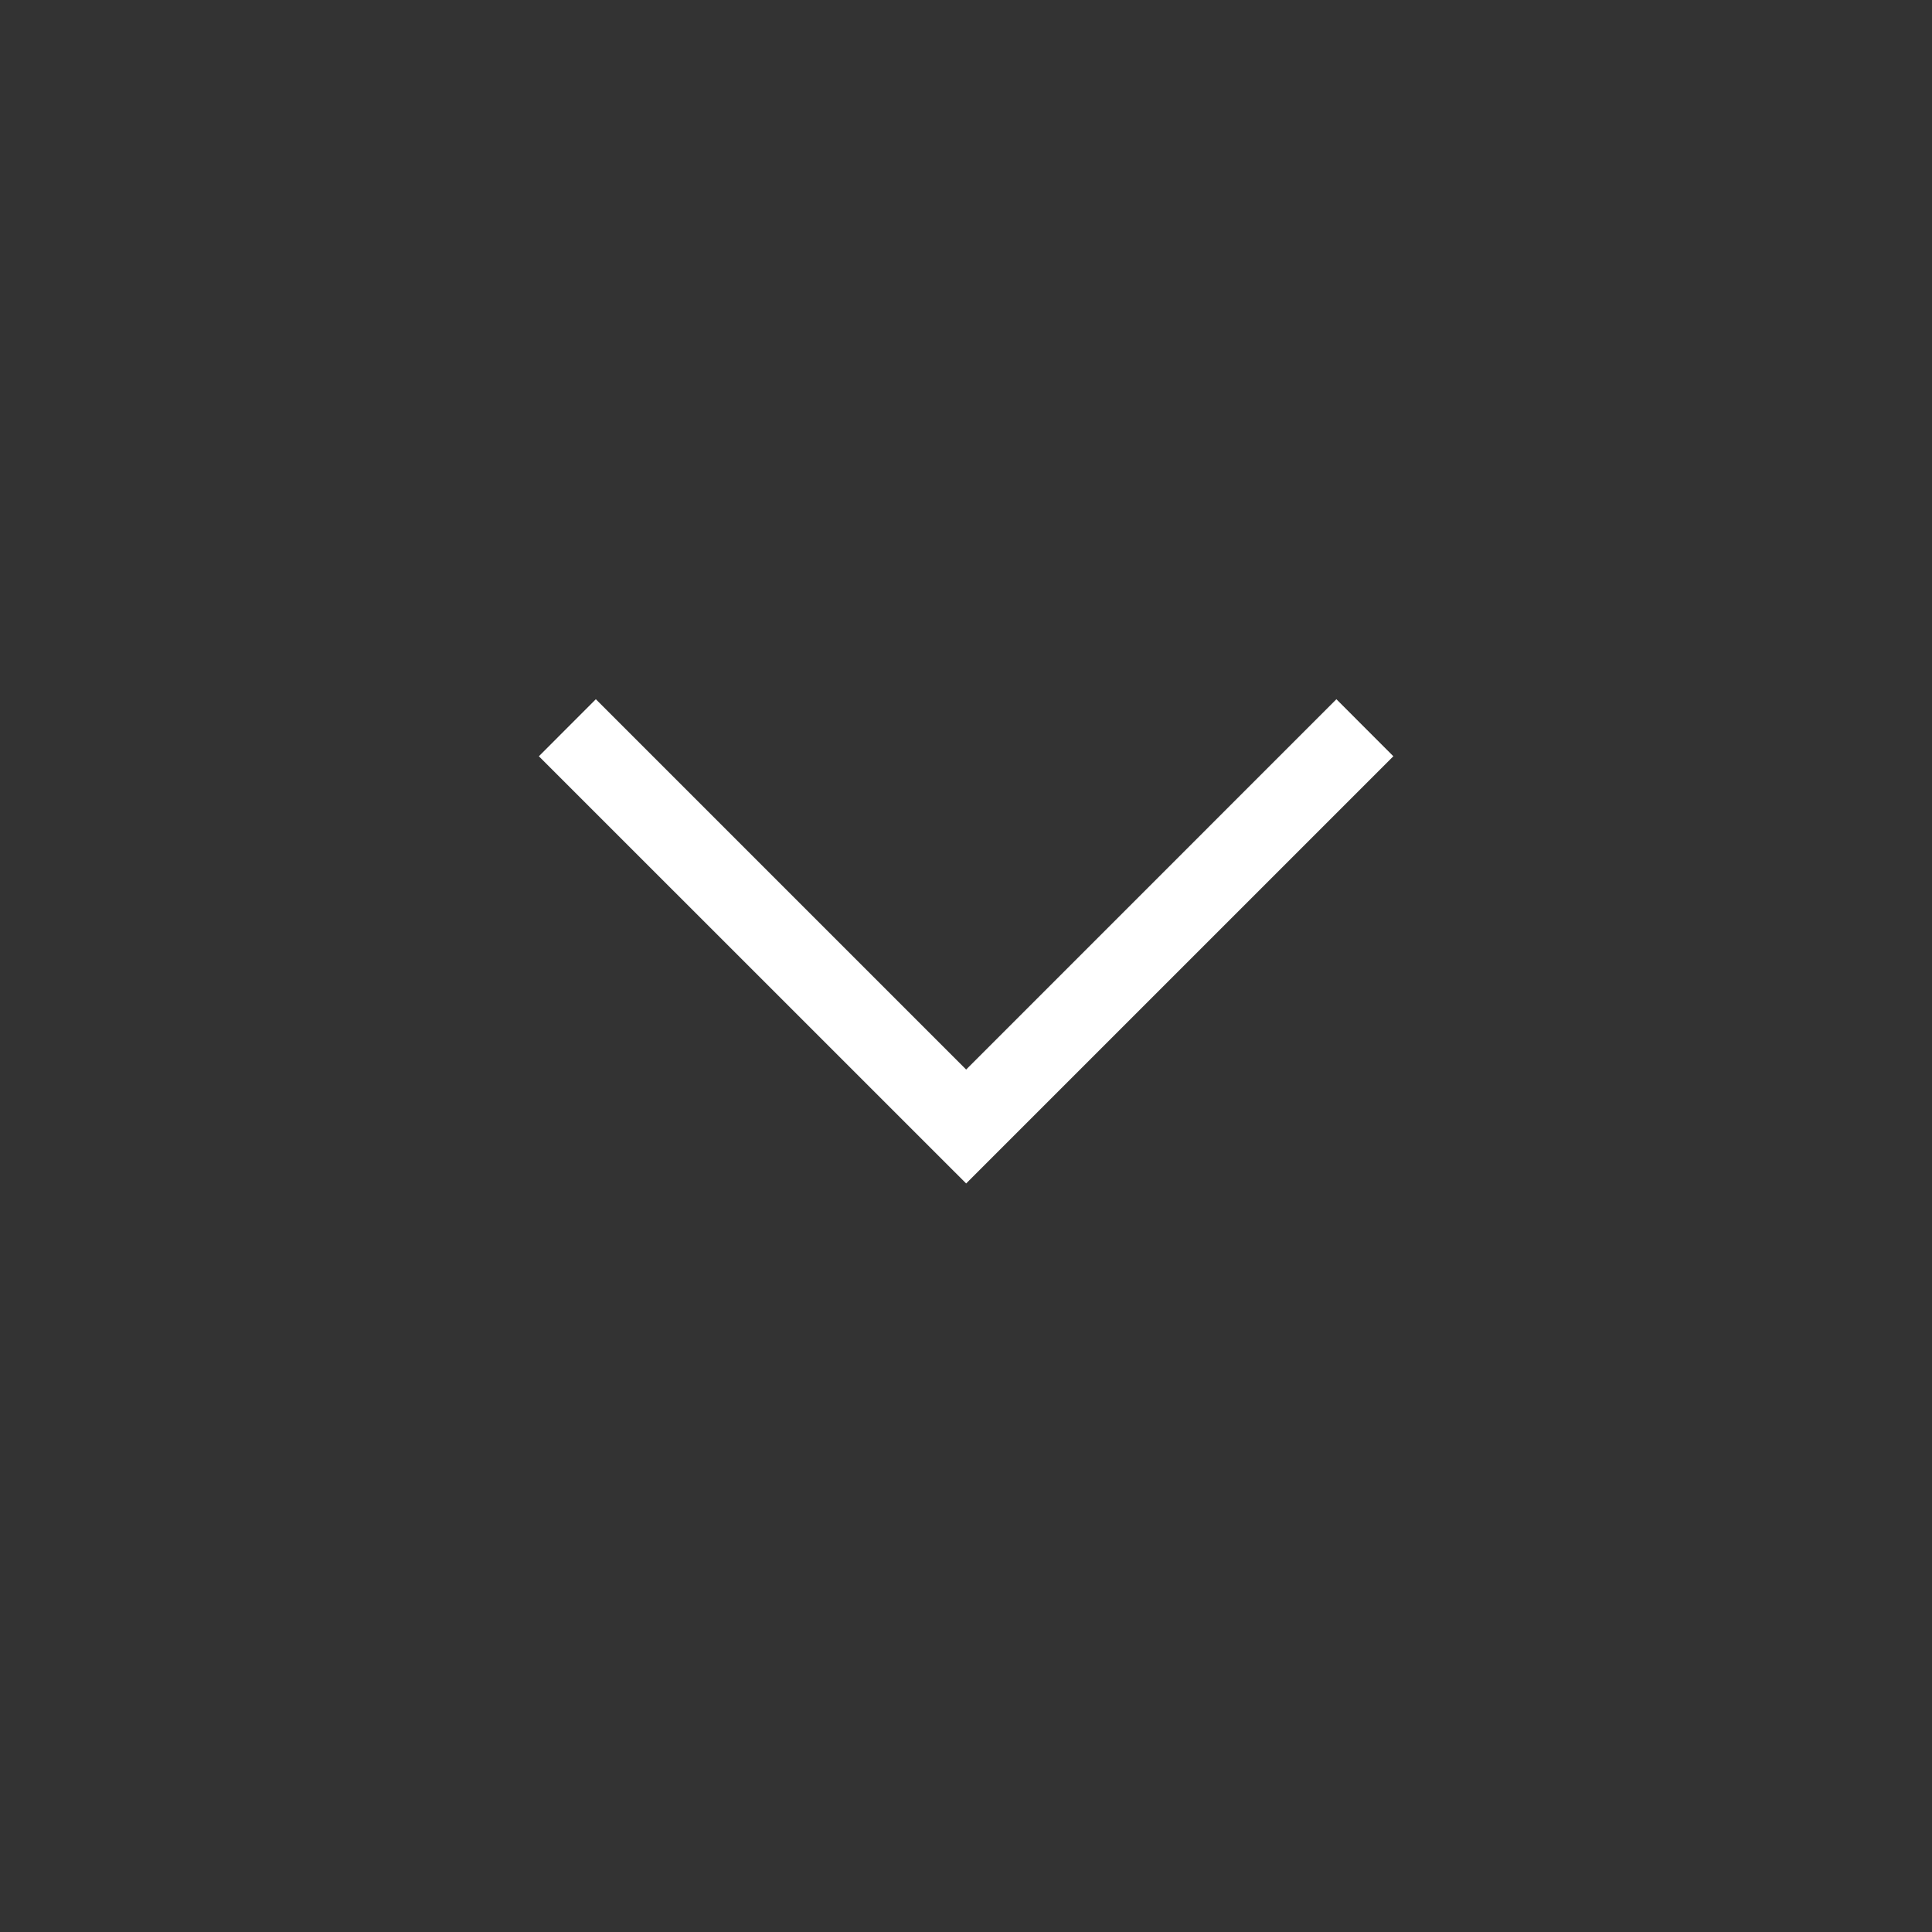 <svg width="25" height="25" viewBox="0 0 25 25" fill="none" xmlns="http://www.w3.org/2000/svg">
<rect x="0" y="0" width="25" height="25" fill="#333333" stroke="none"/>
<g id="expand_more">
<mask id="mask0_258_22444" style="mask-type:alpha" maskUnits="userSpaceOnUse" x="0" y="0" width="25" height="25">
<rect id="Bounding box" width="25" height="25" fill="#D9D9D9"/>
</mask>
<g mask="url(#mask0_258_22444)">
<path id="expand_more_2" d="M12.502 15.314L6.973 9.786L7.71 9.048L12.502 13.84L17.293 9.048L18.03 9.786L12.502 15.314Z" fill="white"/>
</g>
</g>
</svg>
